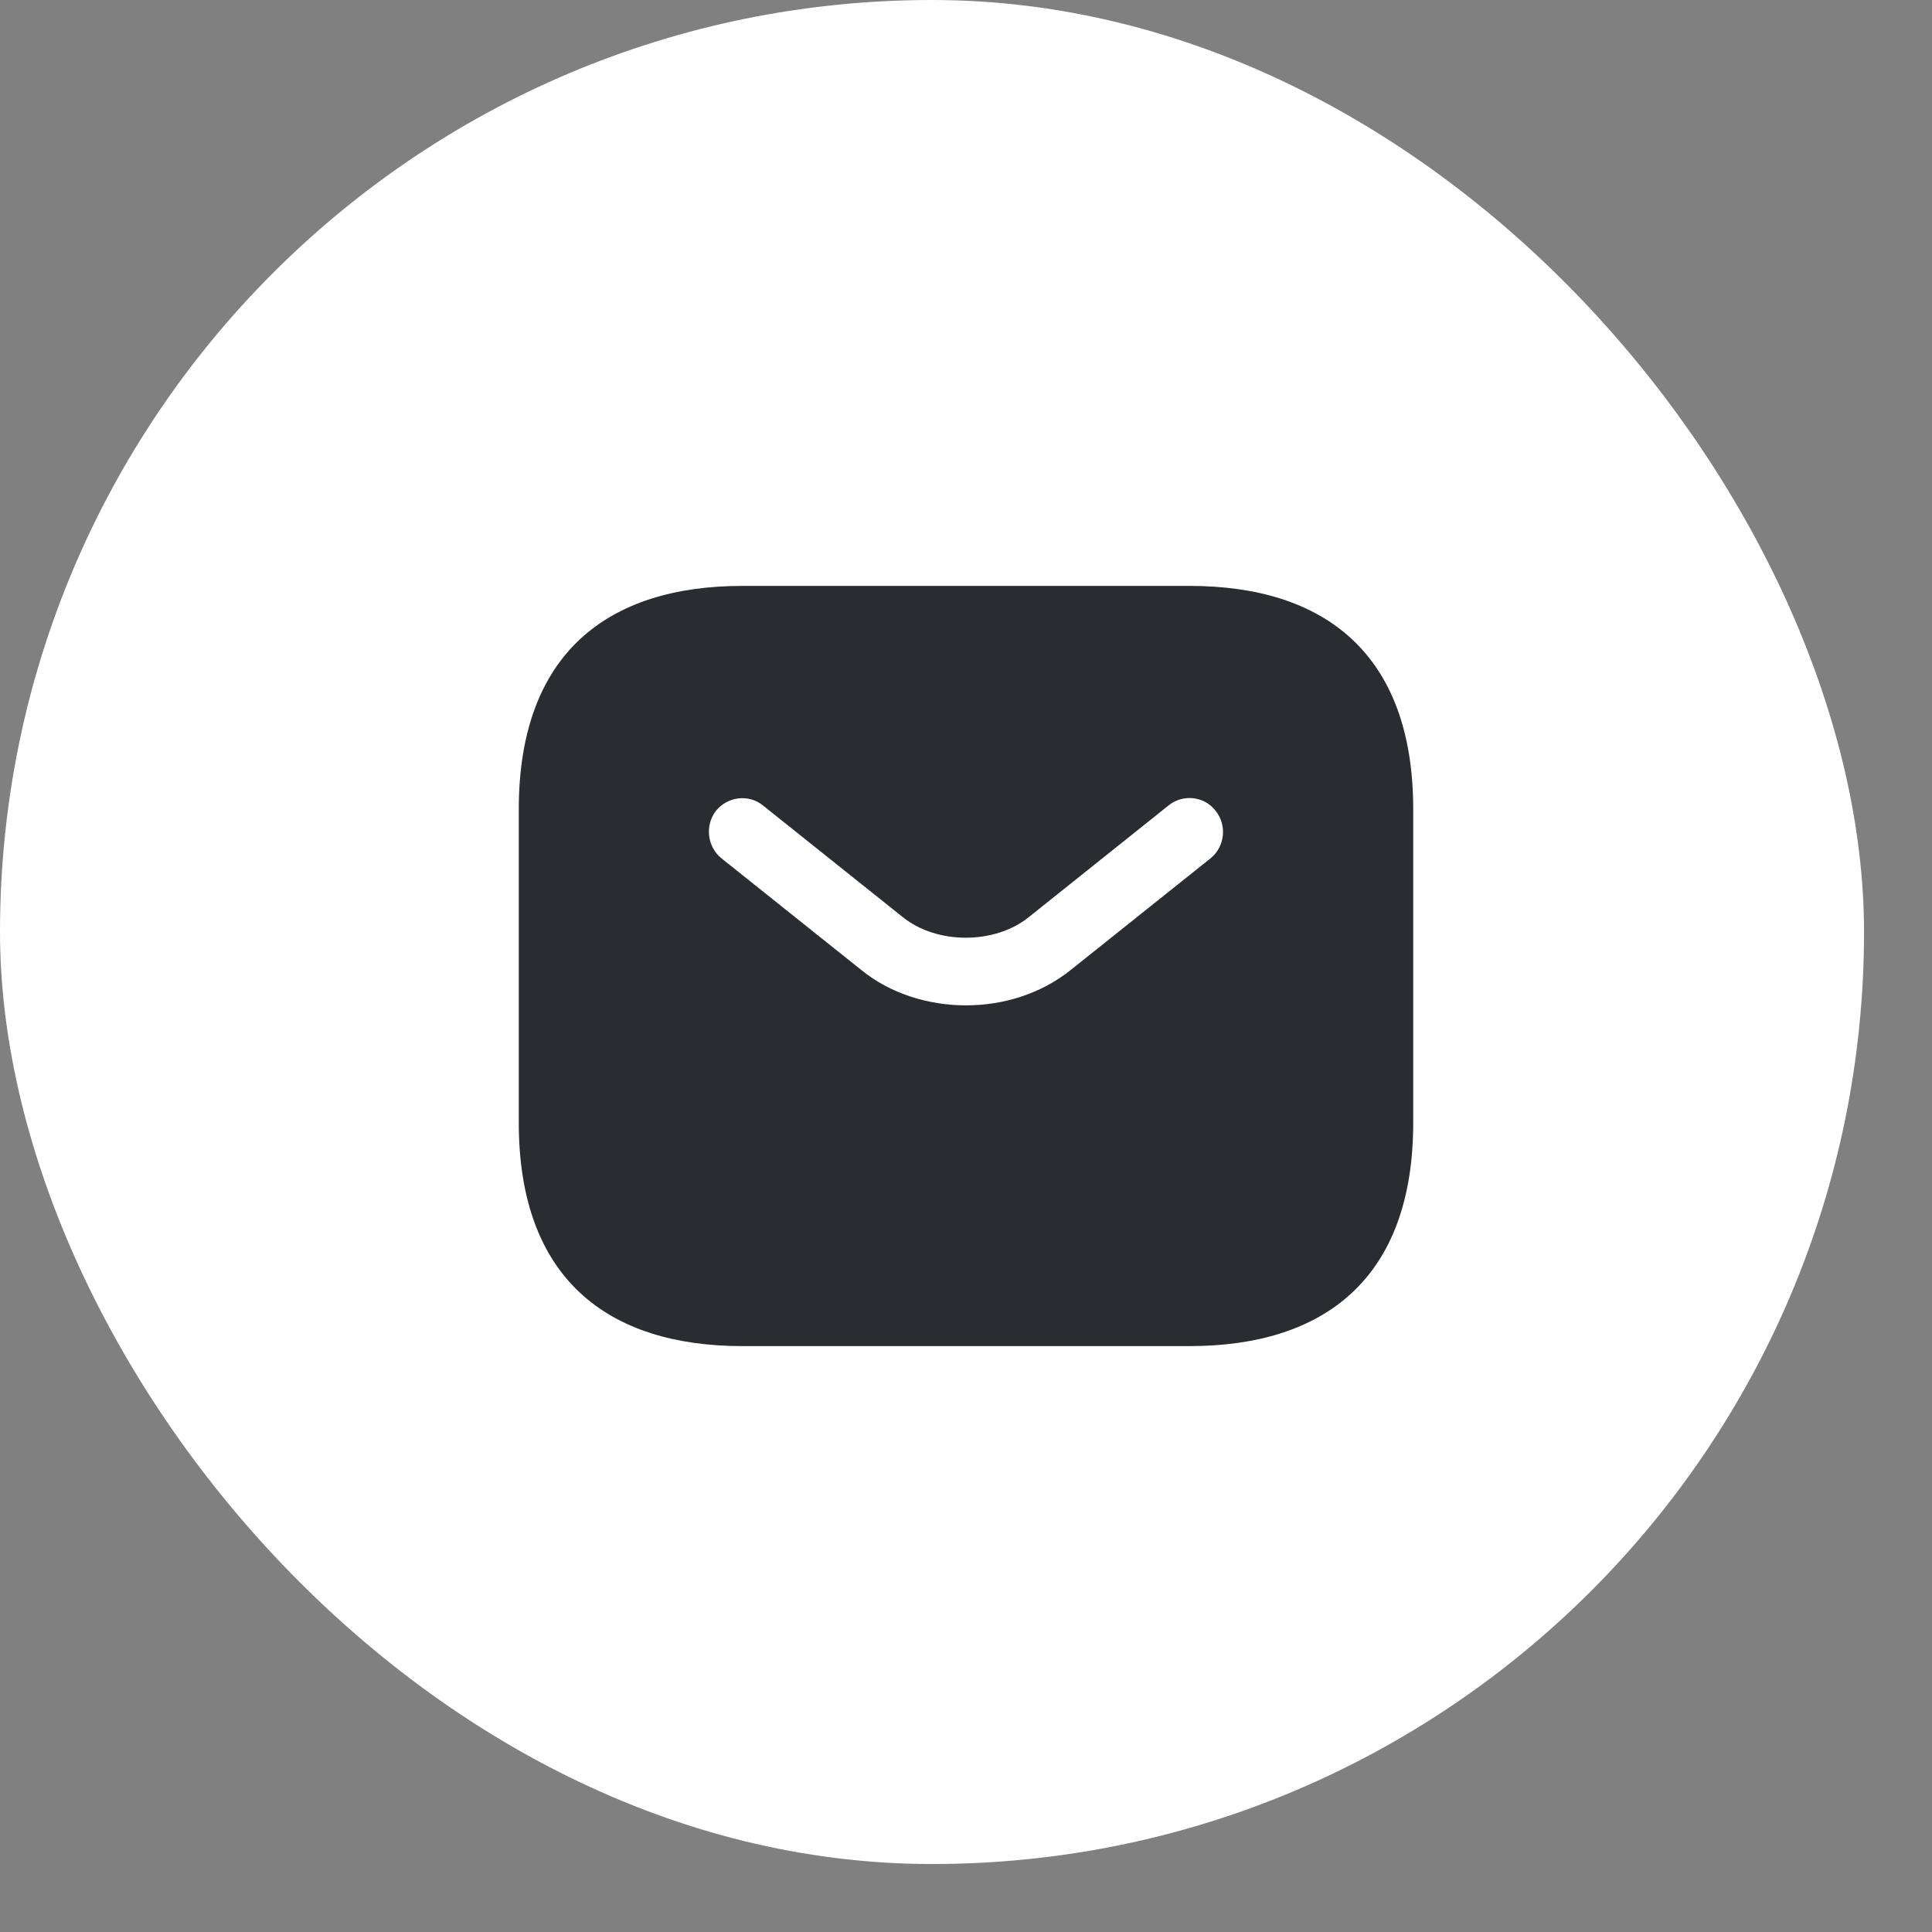 <svg width="27" height="27" viewBox="0 0 27 27" fill="none" xmlns="http://www.w3.org/2000/svg">
<rect x="0" y="0" width="27" height="27" fill="#808080" stroke="none"/>
<rect width="26.05" height="26.05" rx="13.025" fill="white"/>
<path d="M16.625 8.188H10.375C8.5 8.188 7.25 9.125 7.25 11.312V15.688C7.25 17.875 8.5 18.812 10.375 18.812H16.625C18.5 18.812 19.75 17.875 19.75 15.688V11.312C19.75 9.125 18.5 8.188 16.625 8.188ZM16.919 11.994L14.963 13.556C14.55 13.887 14.025 14.05 13.5 14.05C12.975 14.05 12.444 13.887 12.037 13.556L10.081 11.994C9.881 11.831 9.85 11.531 10.006 11.331C10.169 11.131 10.463 11.094 10.662 11.256L12.619 12.819C13.094 13.2 13.9 13.2 14.375 12.819L16.331 11.256C16.531 11.094 16.831 11.125 16.988 11.331C17.15 11.531 17.119 11.831 16.919 11.994Z" fill="#292D32"/>
</svg>
